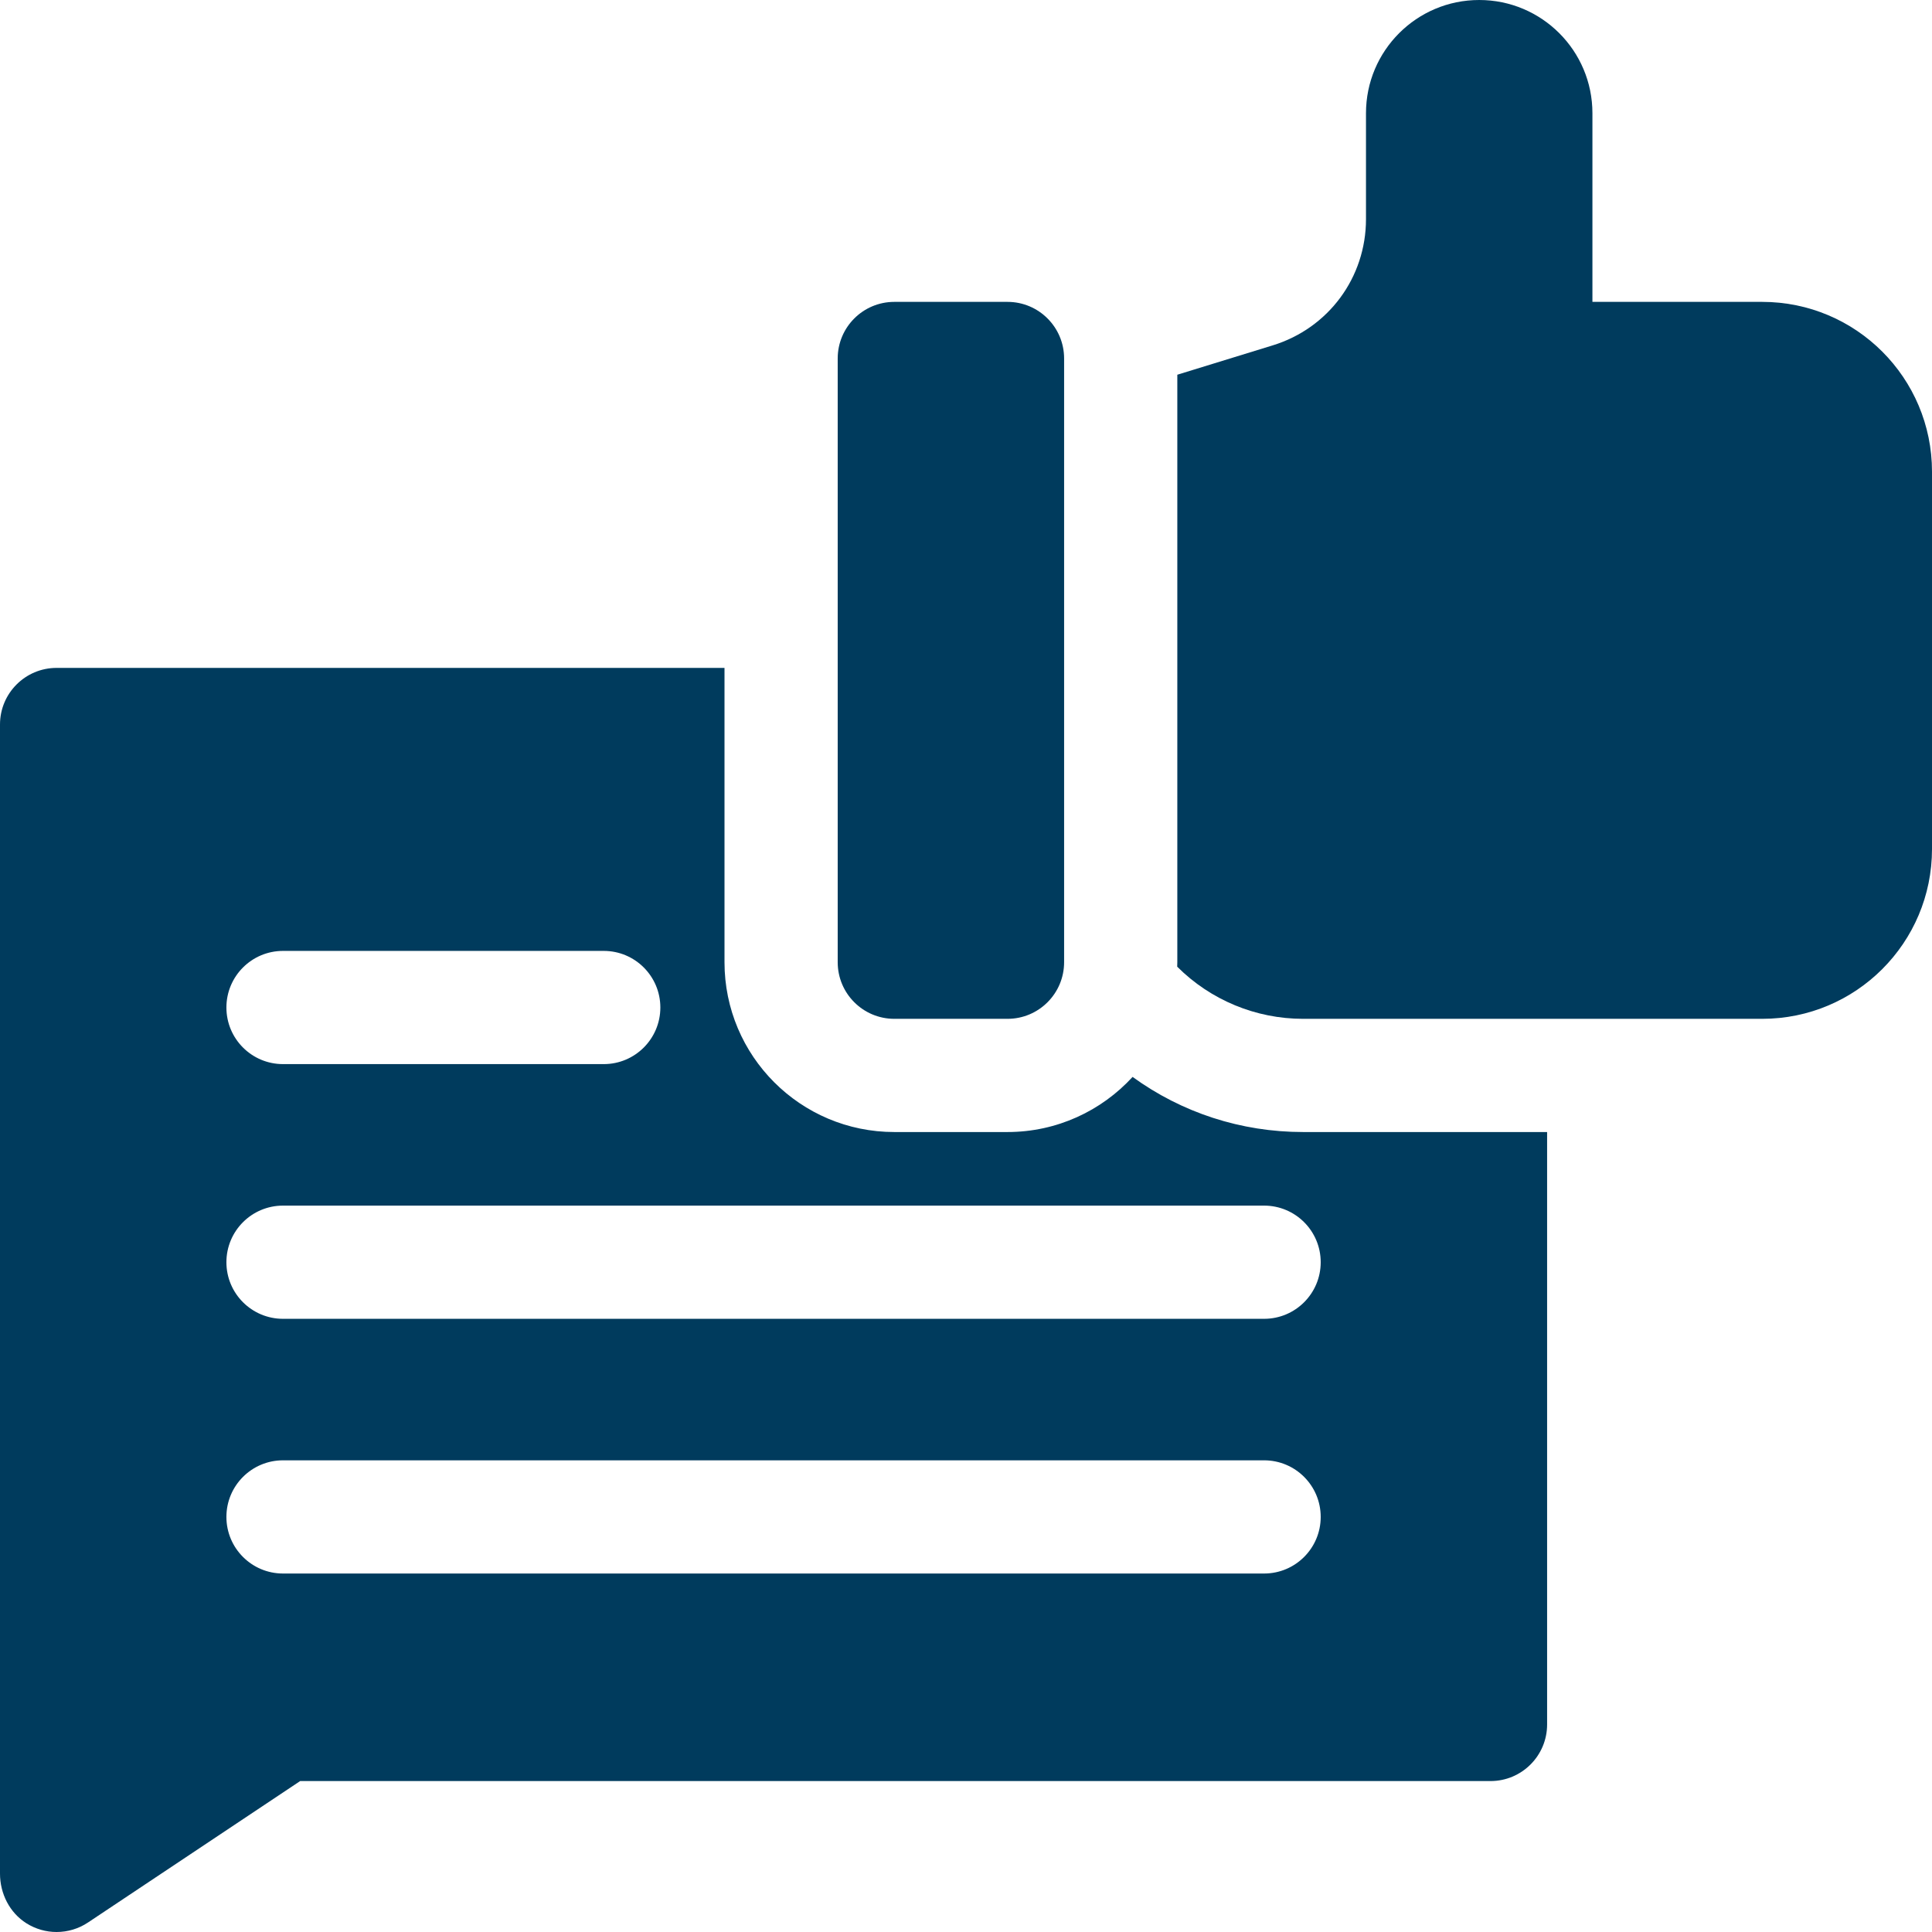 <svg width="526" height="526" viewBox="0 0 526 526" fill="none" xmlns="http://www.w3.org/2000/svg">
<path d="M479.77 82.188H433.548V30.824C433.548 13.8 419.748 0 402.723 0C385.699 0 371.899 13.8 371.899 30.824V59.659C371.899 75.543 361.699 89.354 346.516 94.026L320.532 102.021V261.973C320.532 262.381 320.511 262.783 320.501 263.188C329.59 272.277 341.917 277.383 354.77 277.383H479.77C505.303 277.383 526.001 256.685 526.001 231.152V128.418C526.001 102.885 505.303 82.188 479.77 82.188Z" fill="#003B5D"/>
<path d="M274.301 277.383H243.48C234.97 277.383 228.07 270.483 228.07 261.973V97.598C228.07 89.087 234.97 82.188 243.48 82.188H274.301C282.811 82.188 289.711 89.087 289.711 97.598V261.973C289.711 270.483 282.811 277.383 274.301 277.383Z" fill="#003B5D"/>
<path d="M354.77 308.203C337.867 308.203 321.78 302.935 308.356 293.199C299.899 302.414 287.765 308.203 274.301 308.203H243.481C217.948 308.203 197.25 287.505 197.25 261.973V181.84H15.41C6.9 181.84 0 188.739 0 197.25V510.11C0 515.532 2.605 520.739 7.193 523.627C9.716 525.215 12.566 526 15.409 526C18.399 526 21.38 525.131 23.958 523.412L81.717 484.906H405.801C414.312 484.906 421.211 478.007 421.211 469.496V308.203H354.77ZM77.051 258.891H164.375C172.886 258.891 179.785 265.79 179.785 274.301C179.785 282.811 172.886 289.711 164.375 289.711H77.051C68.54 289.711 61.641 282.811 61.641 274.301C61.641 265.79 68.54 258.891 77.051 258.891ZM344.16 428.402H77.051C68.54 428.402 61.641 421.503 61.641 412.992C61.641 404.482 68.54 397.582 77.051 397.582H344.16C352.671 397.582 359.571 404.482 359.571 412.992C359.571 421.503 352.671 428.402 344.16 428.402ZM344.16 359.057H77.051C68.54 359.057 61.641 352.157 61.641 343.647C61.641 335.136 68.54 328.236 77.051 328.236H344.16C352.671 328.236 359.571 335.136 359.571 343.647C359.571 352.157 352.671 359.057 344.16 359.057Z" fill="#003B5D"/>
</svg>
